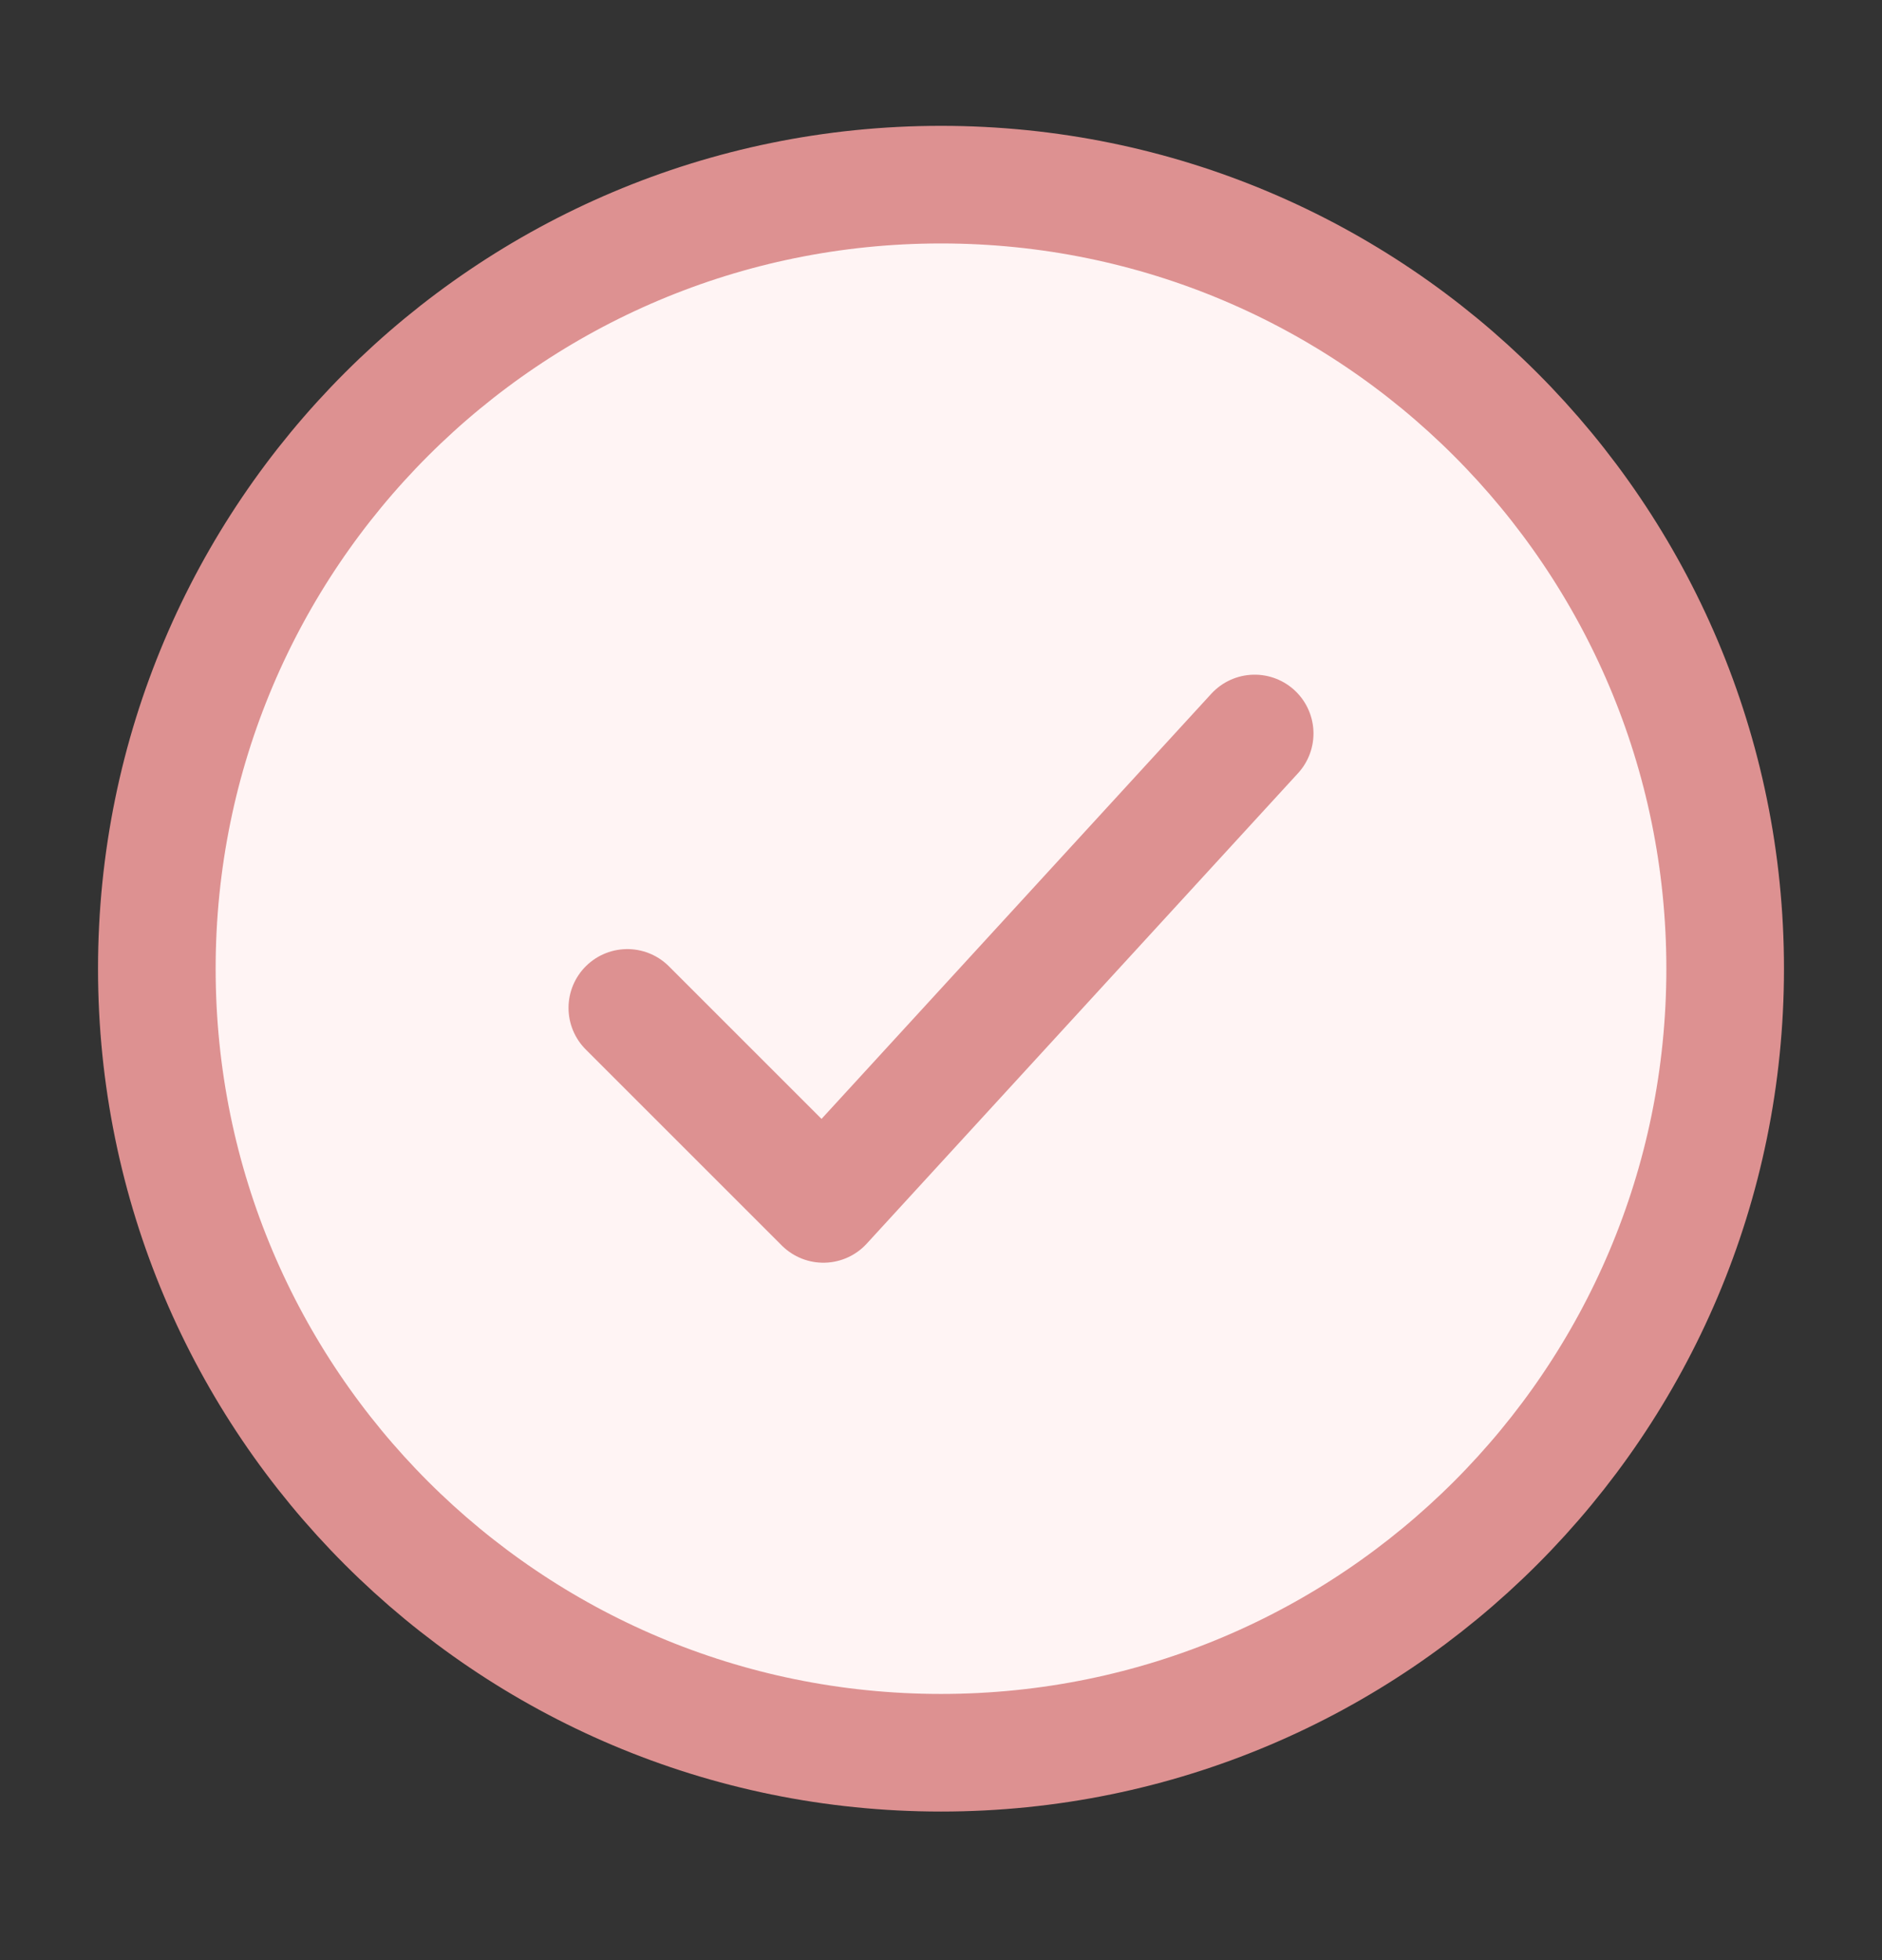 <svg width="24" height="25" viewBox="0 0 24 25" fill="none" xmlns="http://www.w3.org/2000/svg">
<rect x="0" y="0" width="24" height="25" fill="#333333" stroke="none"/>
<path d="M22 12.355C22 6.832 17.523 2.355 12 2.355C6.477 2.355 2 6.832 2 12.355C2 17.878 6.477 22.355 12 22.355C17.523 22.355 22 17.878 22 12.355Z" fill="#FFF4F4" stroke="#DD9191" stroke-width="1.5"/>
<path d="M8 12.855L10.5 15.355L16 9.355" stroke="#DD9191" stroke-width="1.5" stroke-linecap="round" stroke-linejoin="round"/>
</svg>
